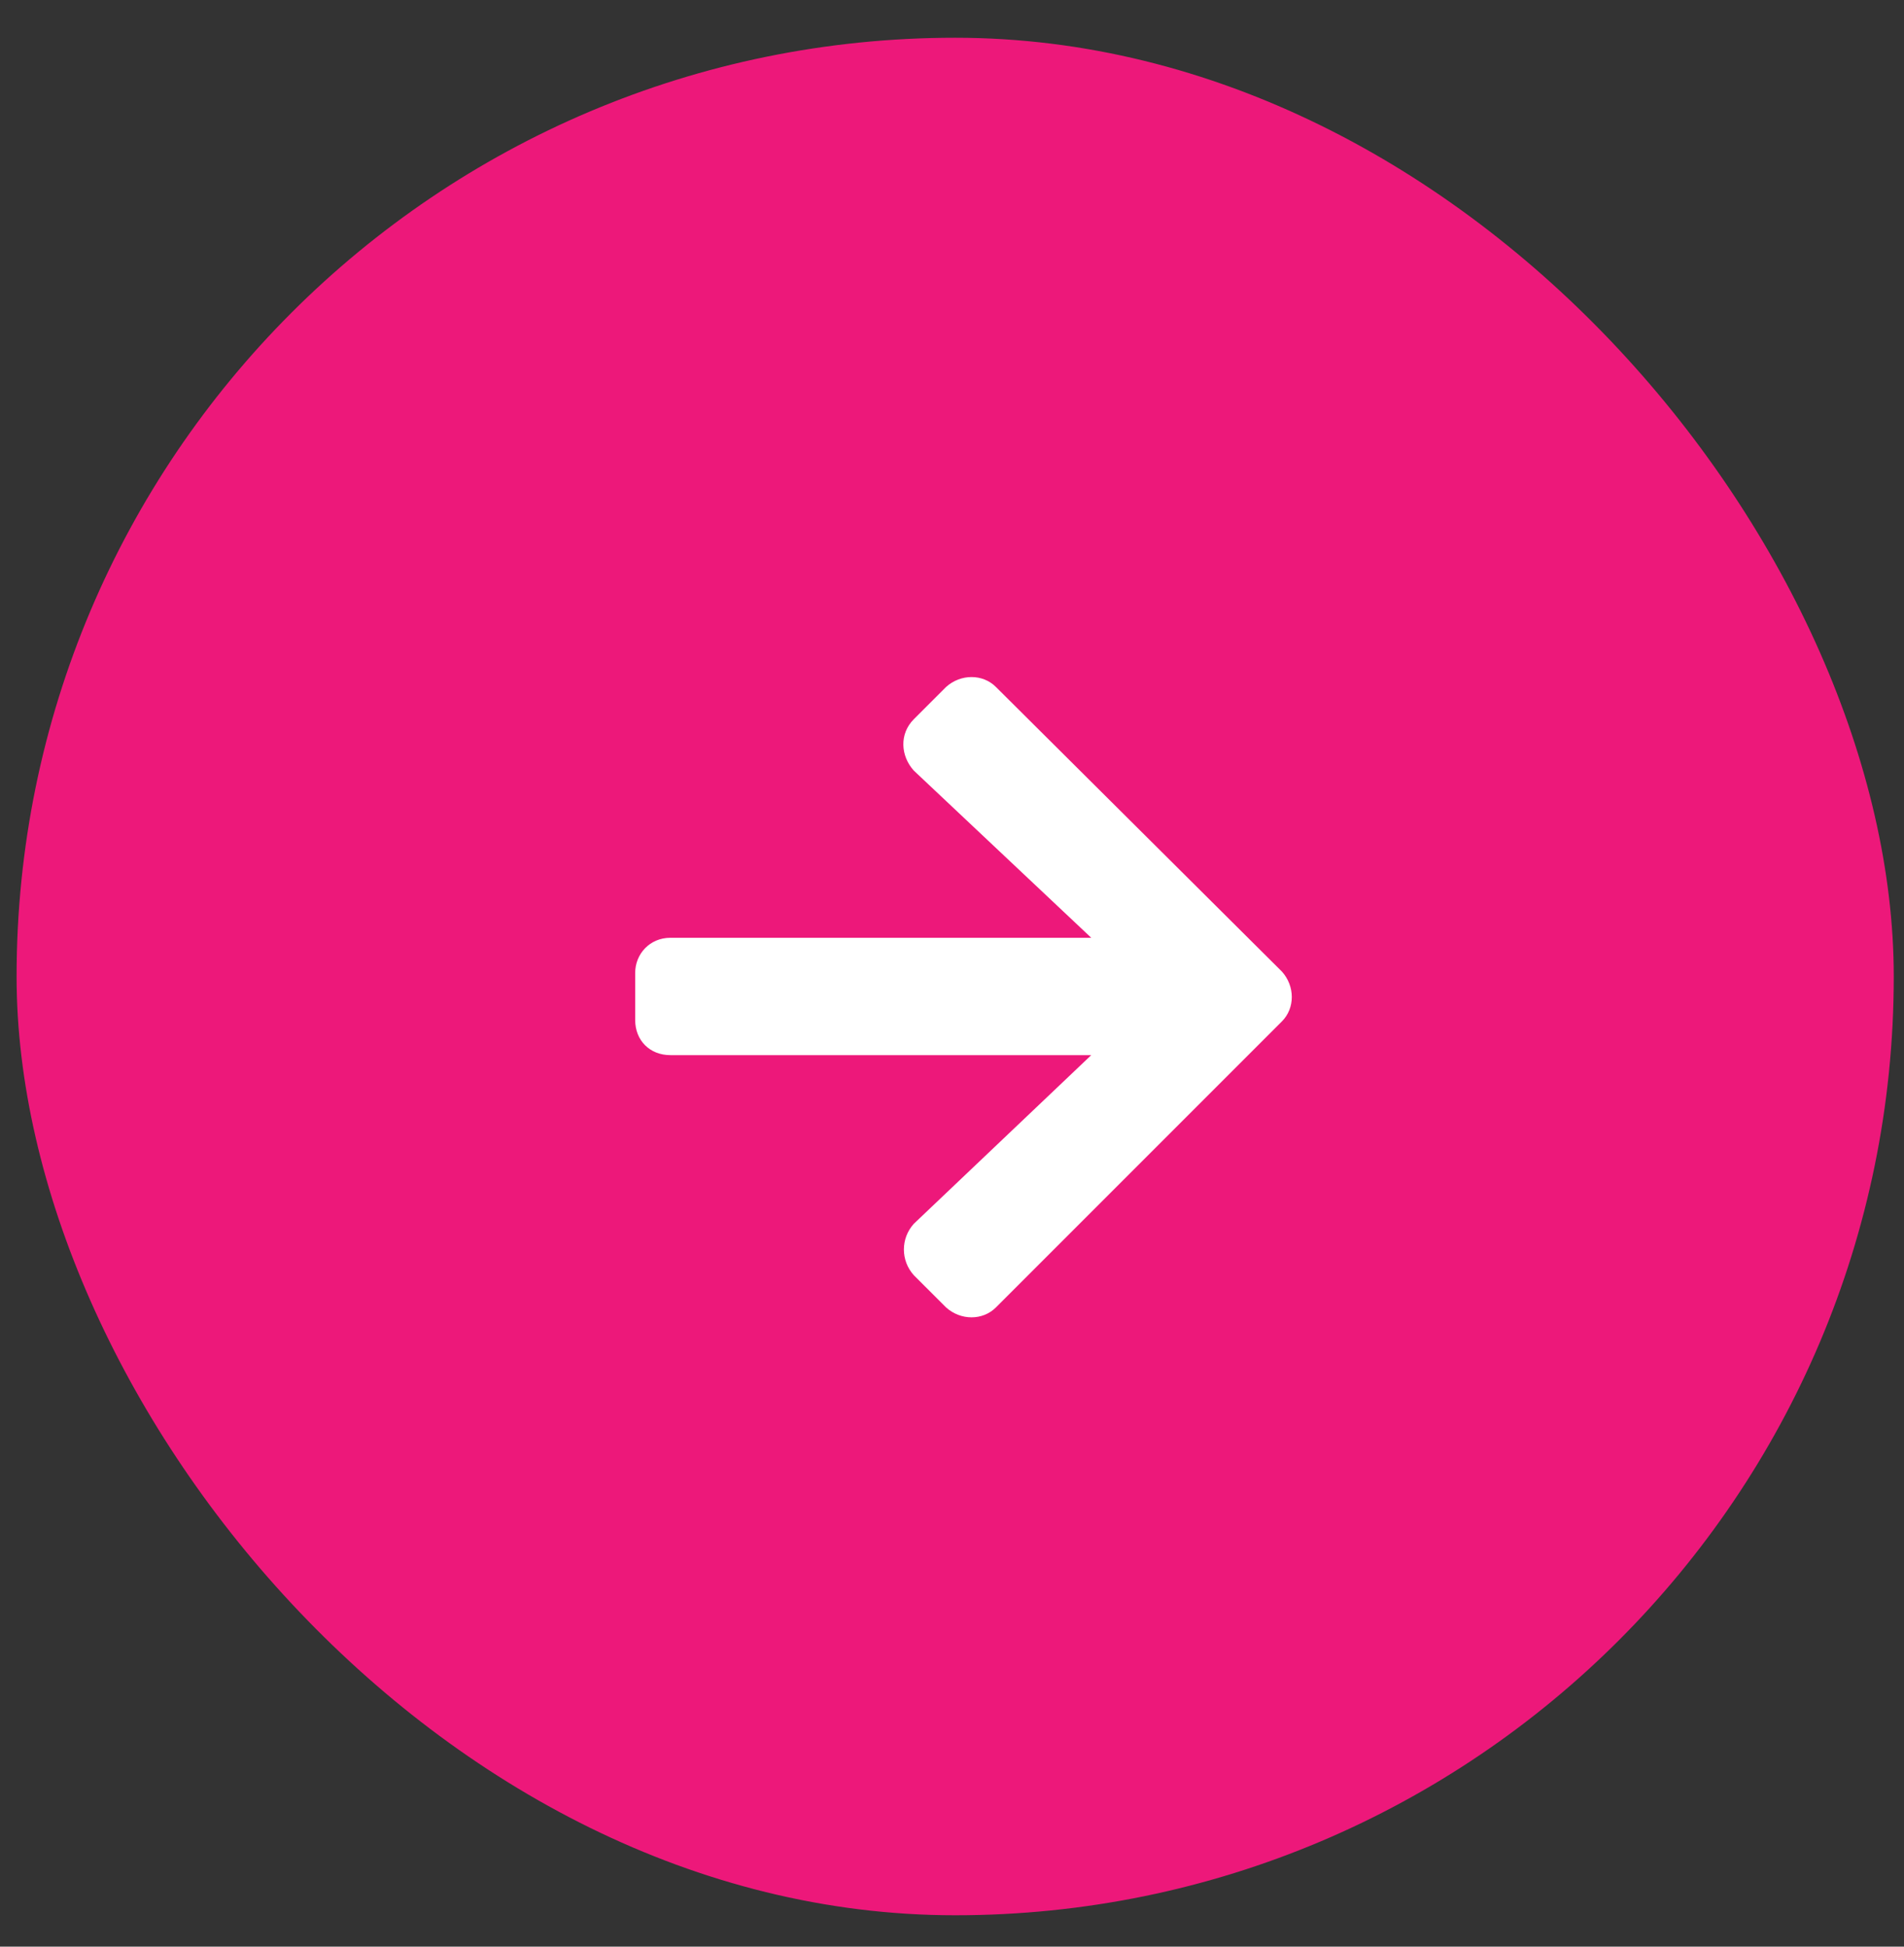 <svg xmlns="http://www.w3.org/2000/svg" width="45" height="46" viewBox="0 0 45 46" fill="none"><rect x="0" y="0" width="45" height="46" fill="#333333" stroke="none"/><rect x="0.392" y="0.892" width="44.366" height="44.366" rx="22.183" fill="#ED187A"></rect><path d="M21.597 16.996L22.36 16.233C22.706 15.921 23.226 15.921 23.538 16.233L30.297 22.958C30.609 23.304 30.609 23.824 30.297 24.136L23.538 30.895C23.226 31.207 22.706 31.207 22.36 30.895L21.597 30.133C21.285 29.786 21.285 29.266 21.597 28.919L25.791 24.933H15.844C15.358 24.933 15.012 24.587 15.012 24.102V22.992C15.012 22.542 15.358 22.16 15.844 22.16H25.791L21.597 18.209C21.285 17.863 21.251 17.343 21.597 16.996Z" fill="white"></path></svg>